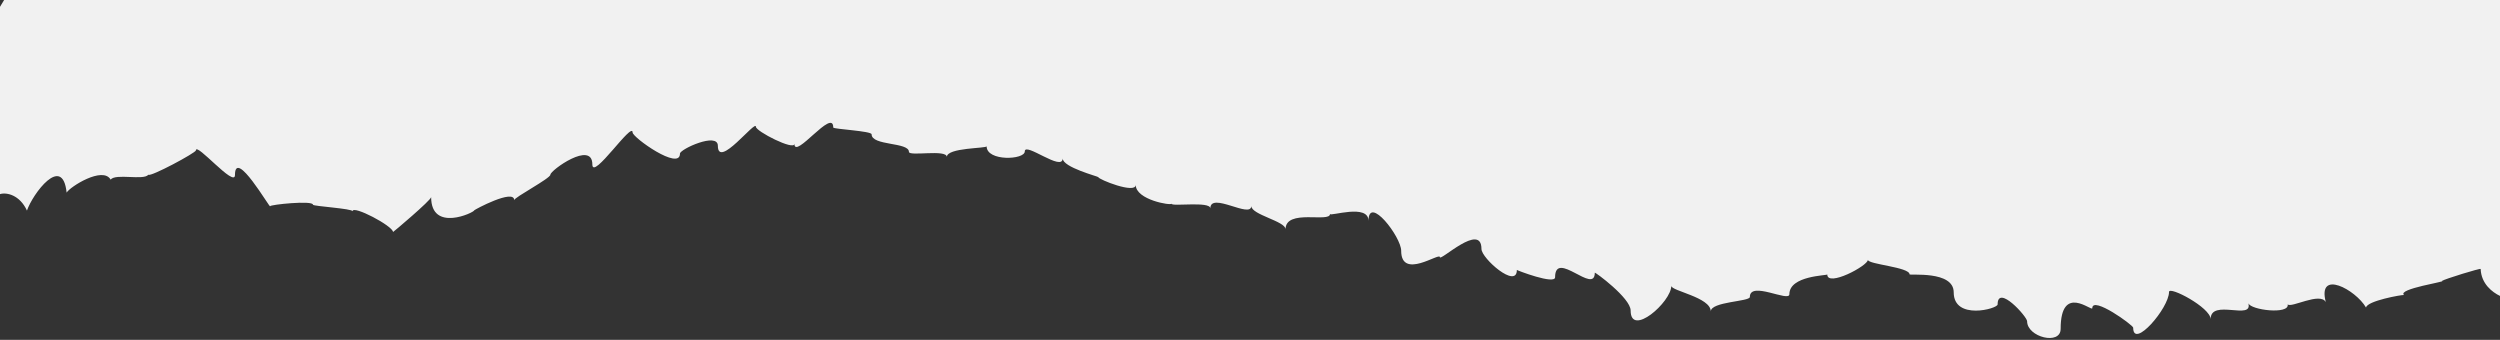 <?xml version="1.0" encoding="utf-8"?>
<svg xmlns="http://www.w3.org/2000/svg" fill="none" height="100%" overflow="visible" preserveAspectRatio="none" style="display: block;" viewBox="0 0 1280 174" width="100%">
<rect x="0" y="0" width="1280" height="174" fill="#333333" stroke="none"/>
<path d="M2.10162e-05 3.5L0 99.386C3.352 98.343 10.119 99.8 13.801 107.819C16.695 99.29 32.018 78.649 34.114 98.62C35.753 95.674 52.661 84.955 56.652 91.963C59.12 88.645 73.634 92.526 75.943 89.453C76.997 90.74 100.311 78.202 100.311 76.99C100.311 72.619 120.305 96.323 120.305 89.612C120.305 75.533 138.298 106.894 138.298 105.585C138.298 104.756 160.24 102.48 160.24 104.82C160.24 105.607 180.521 106.766 180.521 108.169C180.521 104.82 201.228 115.72 201.228 118.793C201.228 118.963 220.743 102.469 220.743 100.917C220.743 119.165 242.791 108.776 242.791 107.701C242.791 107.414 263.275 96.429 263.275 102.48C263.275 101.034 281.8 91.378 281.8 89.421C281.8 87.209 303.284 71.768 303.284 84.2C303.284 92.654 323.895 61.793 323.895 67.833C323.895 70.385 348.146 87.677 348.146 78.638C348.146 76.394 367.544 67.493 367.544 74.629C367.544 86.794 387.017 61.038 387.017 64.898C387.017 67.238 406.734 77.308 406.734 73.618C406.734 82.02 426.622 54.955 426.622 65.281C426.622 66.142 446.265 67.036 446.265 68.769C446.265 74.724 465.375 72.672 465.375 77.755C465.375 80.19 484.784 76.277 484.784 80.371C484.784 75.522 505.151 76.064 505.151 74.894C505.151 82.721 524.698 81.892 524.698 77.489C524.698 72.566 544.085 88.124 544.085 81.094C544.085 85.678 562.324 90.346 562.324 90.687C562.324 91.824 581.488 99.513 581.488 94.653C581.488 102.353 599.769 105.373 599.769 104.277C599.769 105.926 619.688 102.852 619.688 106.702C619.688 97.992 640.651 112.147 640.651 105.437C640.651 109.988 658.208 113.221 658.208 117.39C658.208 106.713 680.969 114.21 680.969 109.552C680.969 110.934 700.675 104.097 700.675 113.093C700.675 99.577 717.403 121.239 717.403 128.385C717.403 143.454 737.205 129.066 737.205 131.64C737.205 134.107 758.508 113.529 758.508 127.471C758.508 132.267 776.629 148.187 776.629 138.201C776.629 138.392 796.208 145.9 796.208 141.955C796.208 127.599 816.532 151.196 816.532 139.626C816.532 139.116 834.888 152.568 834.888 158.991C834.888 172.858 855.701 154.642 855.701 146.347C855.701 148.995 875.919 152.196 875.919 159.459C875.919 154.376 895.923 154.461 895.923 152.047C895.923 143.614 916.162 154.918 916.162 150.643C916.162 141.072 935.56 141.125 935.56 140.519C935.56 147.134 956.363 136.074 956.363 133.033C956.363 135.362 977.698 136.734 977.698 140.466C977.698 141.158 1000.3 138.392 1000.3 149.686C1000.3 164.149 1022.78 158.098 1022.78 155.875C1022.78 145.326 1037.88 162.139 1037.88 164.468C1037.88 172.635 1055.05 176.921 1055.05 168.382C1055.05 144.826 1071.25 159.778 1071.25 157.79C1071.25 151.335 1092.19 166.51 1092.19 167.765C1092.19 179.016 1110.54 157.758 1110.54 149.463C1110.54 146.272 1131.84 157.492 1131.84 163.404C1131.84 152.685 1153.87 164.383 1151.11 155.131C1152 158.779 1172.39 161.214 1171.29 155.812C1172.9 157.928 1187.98 149.314 1190.81 154.695C1186.37 137.627 1206.1 148.293 1211.41 157.471C1211.91 154.036 1229.64 150.888 1230.85 151.037C1227.18 147.889 1253.6 144.029 1250.21 143.869C1251.57 142.869 1270.26 137.127 1270.1 137.722C1270.41 145.347 1276.04 149.612 1280 151.515V0L2.104 0L2.10162e-05 3.5Z" fill="#F1F1F1" id="Vector"/>
</svg>